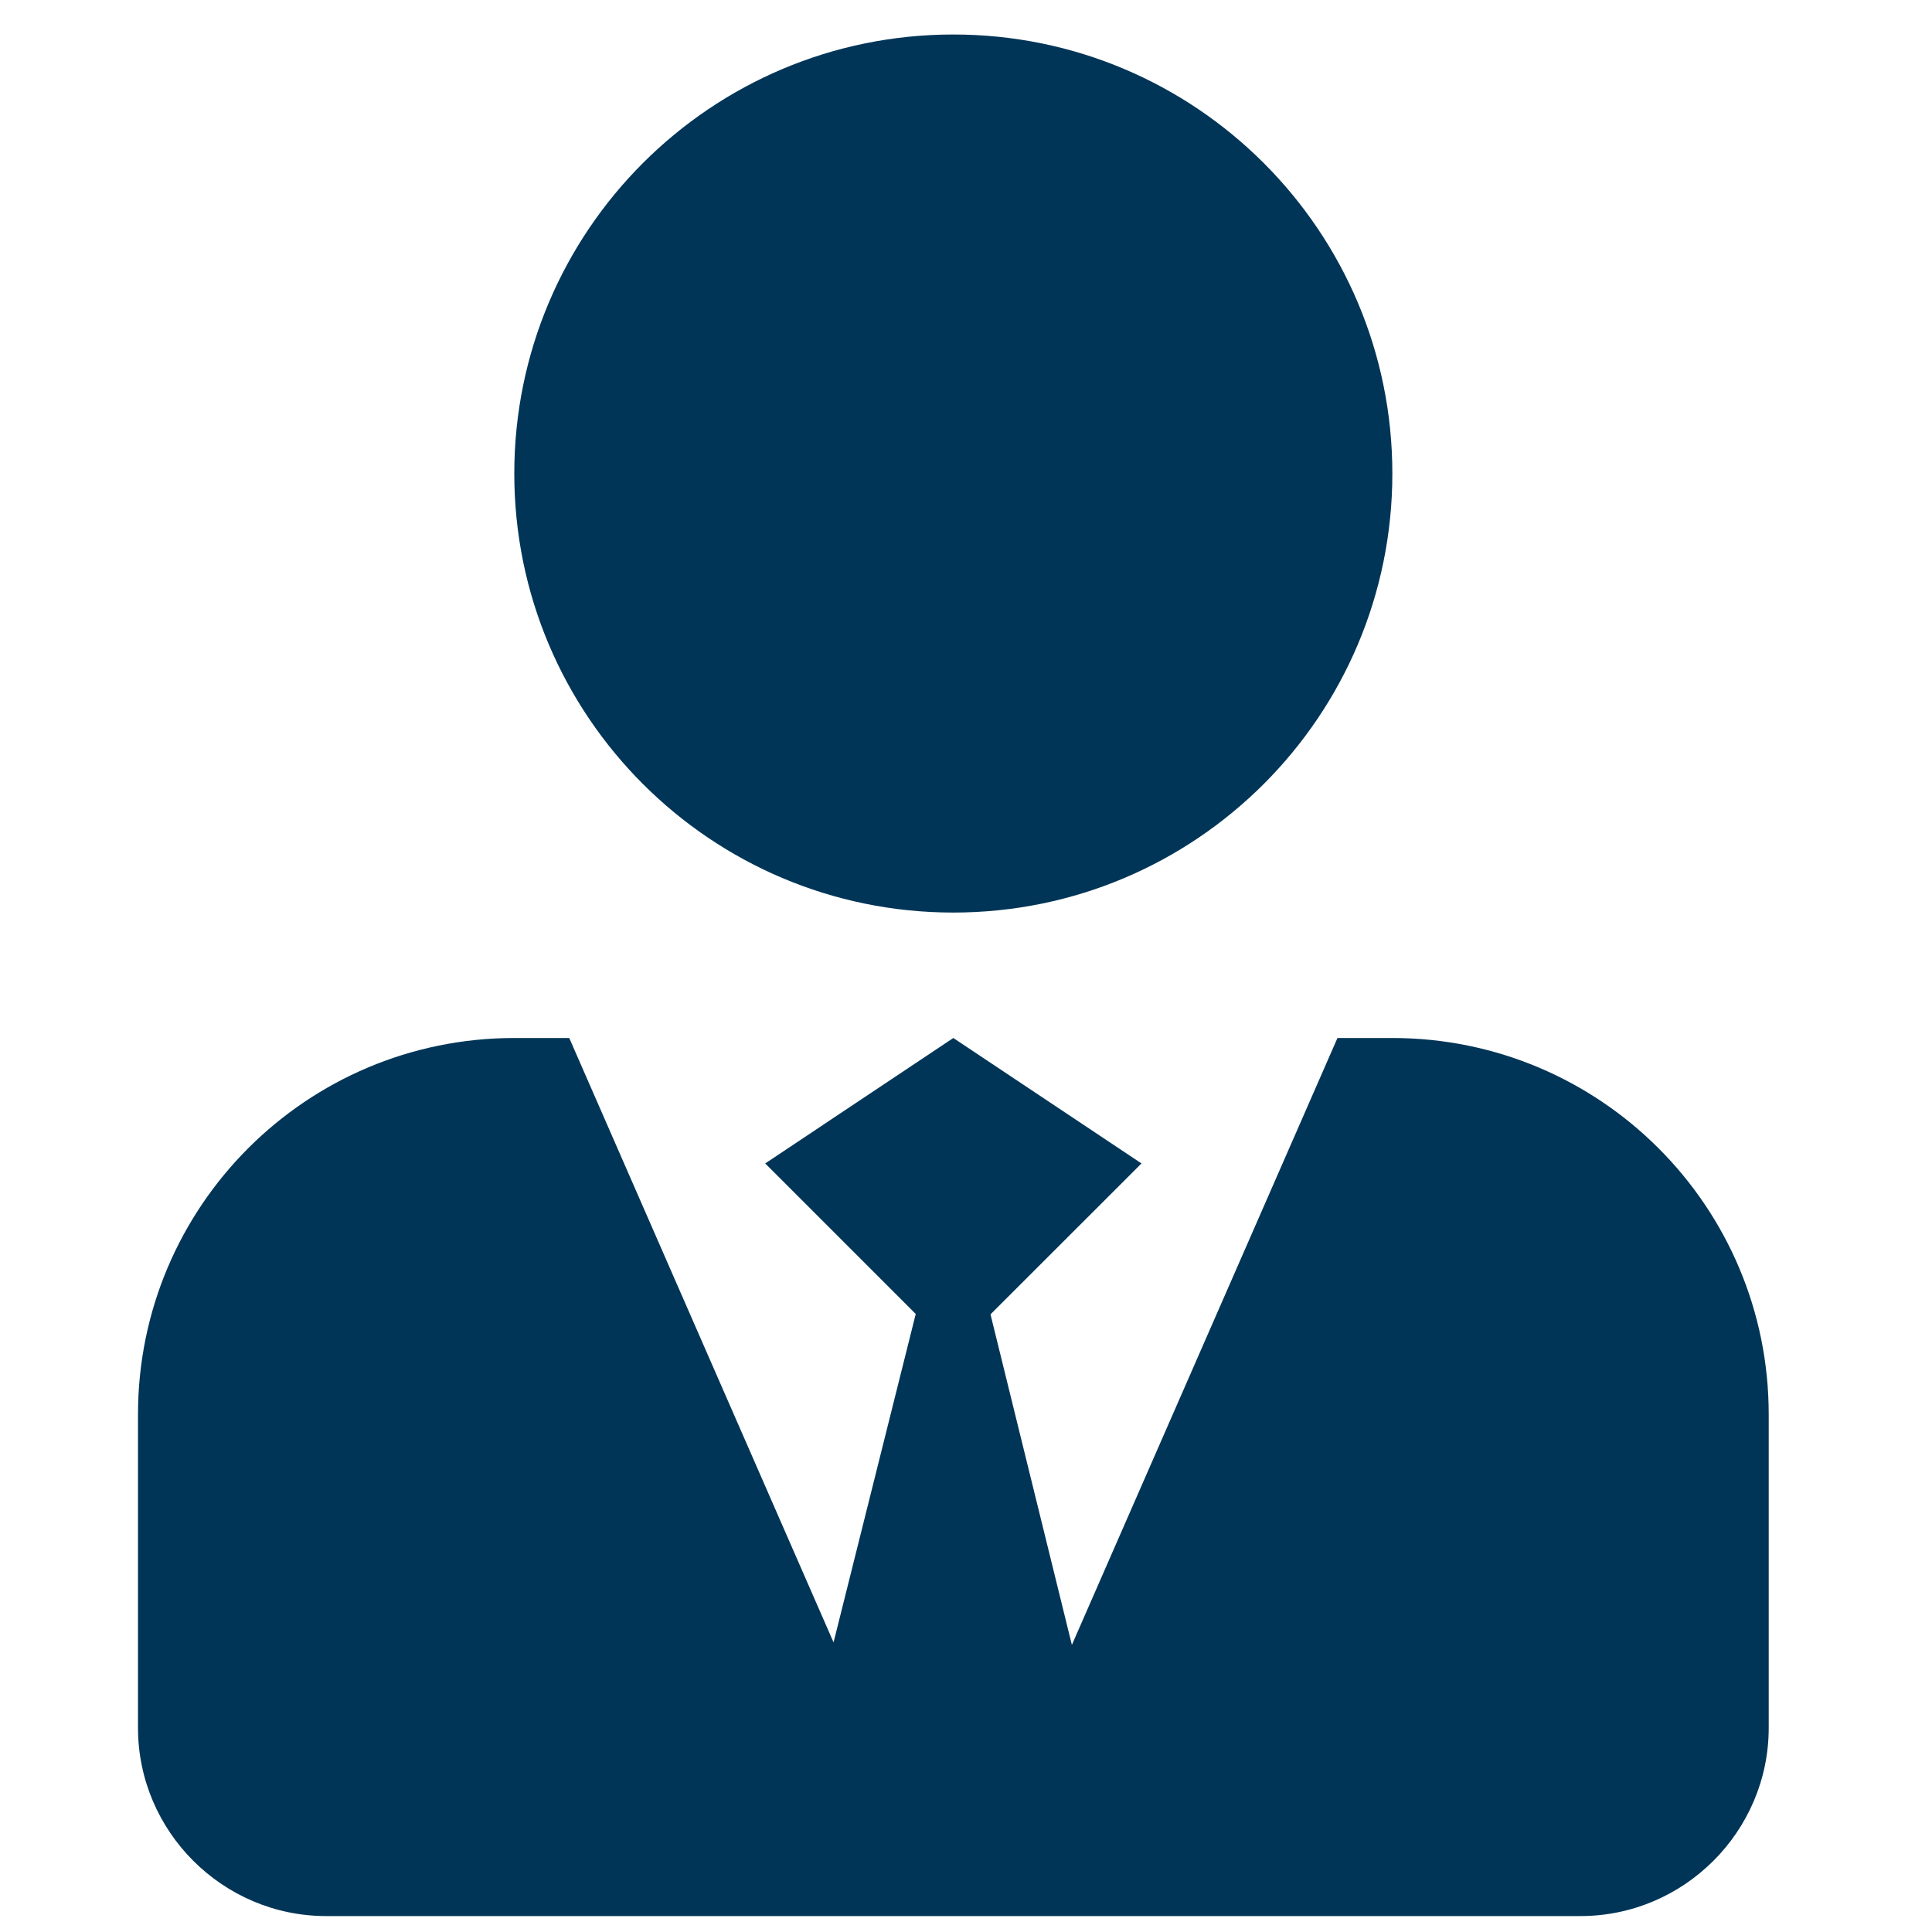 <svg width="56" height="56" viewBox="0 0 56 56" fill="none" xmlns="http://www.w3.org/2000/svg">
<path d="M27.633 26.451C34.661 26.451 40.358 20.754 40.358 13.726C40.358 6.697 34.661 1 27.633 1C20.605 1 14.907 6.697 14.907 13.726C14.907 20.754 20.605 26.451 27.633 26.451Z" fill="#003557"/>
<path d="M40.359 30.087H38.767L31.069 47.678L28.71 38.097L33.087 33.723L27.633 30.087L22.18 33.723L26.543 38.086L24.161 47.605L16.5 30.087H14.908C8.883 30.087 4 34.97 4 40.995V50.085C4 53.084 6.454 55.538 9.454 55.538H45.813C48.812 55.538 51.267 53.084 51.267 50.085V40.995C51.267 34.97 46.384 30.087 40.359 30.087Z" fill="#003557"/>
</svg>
